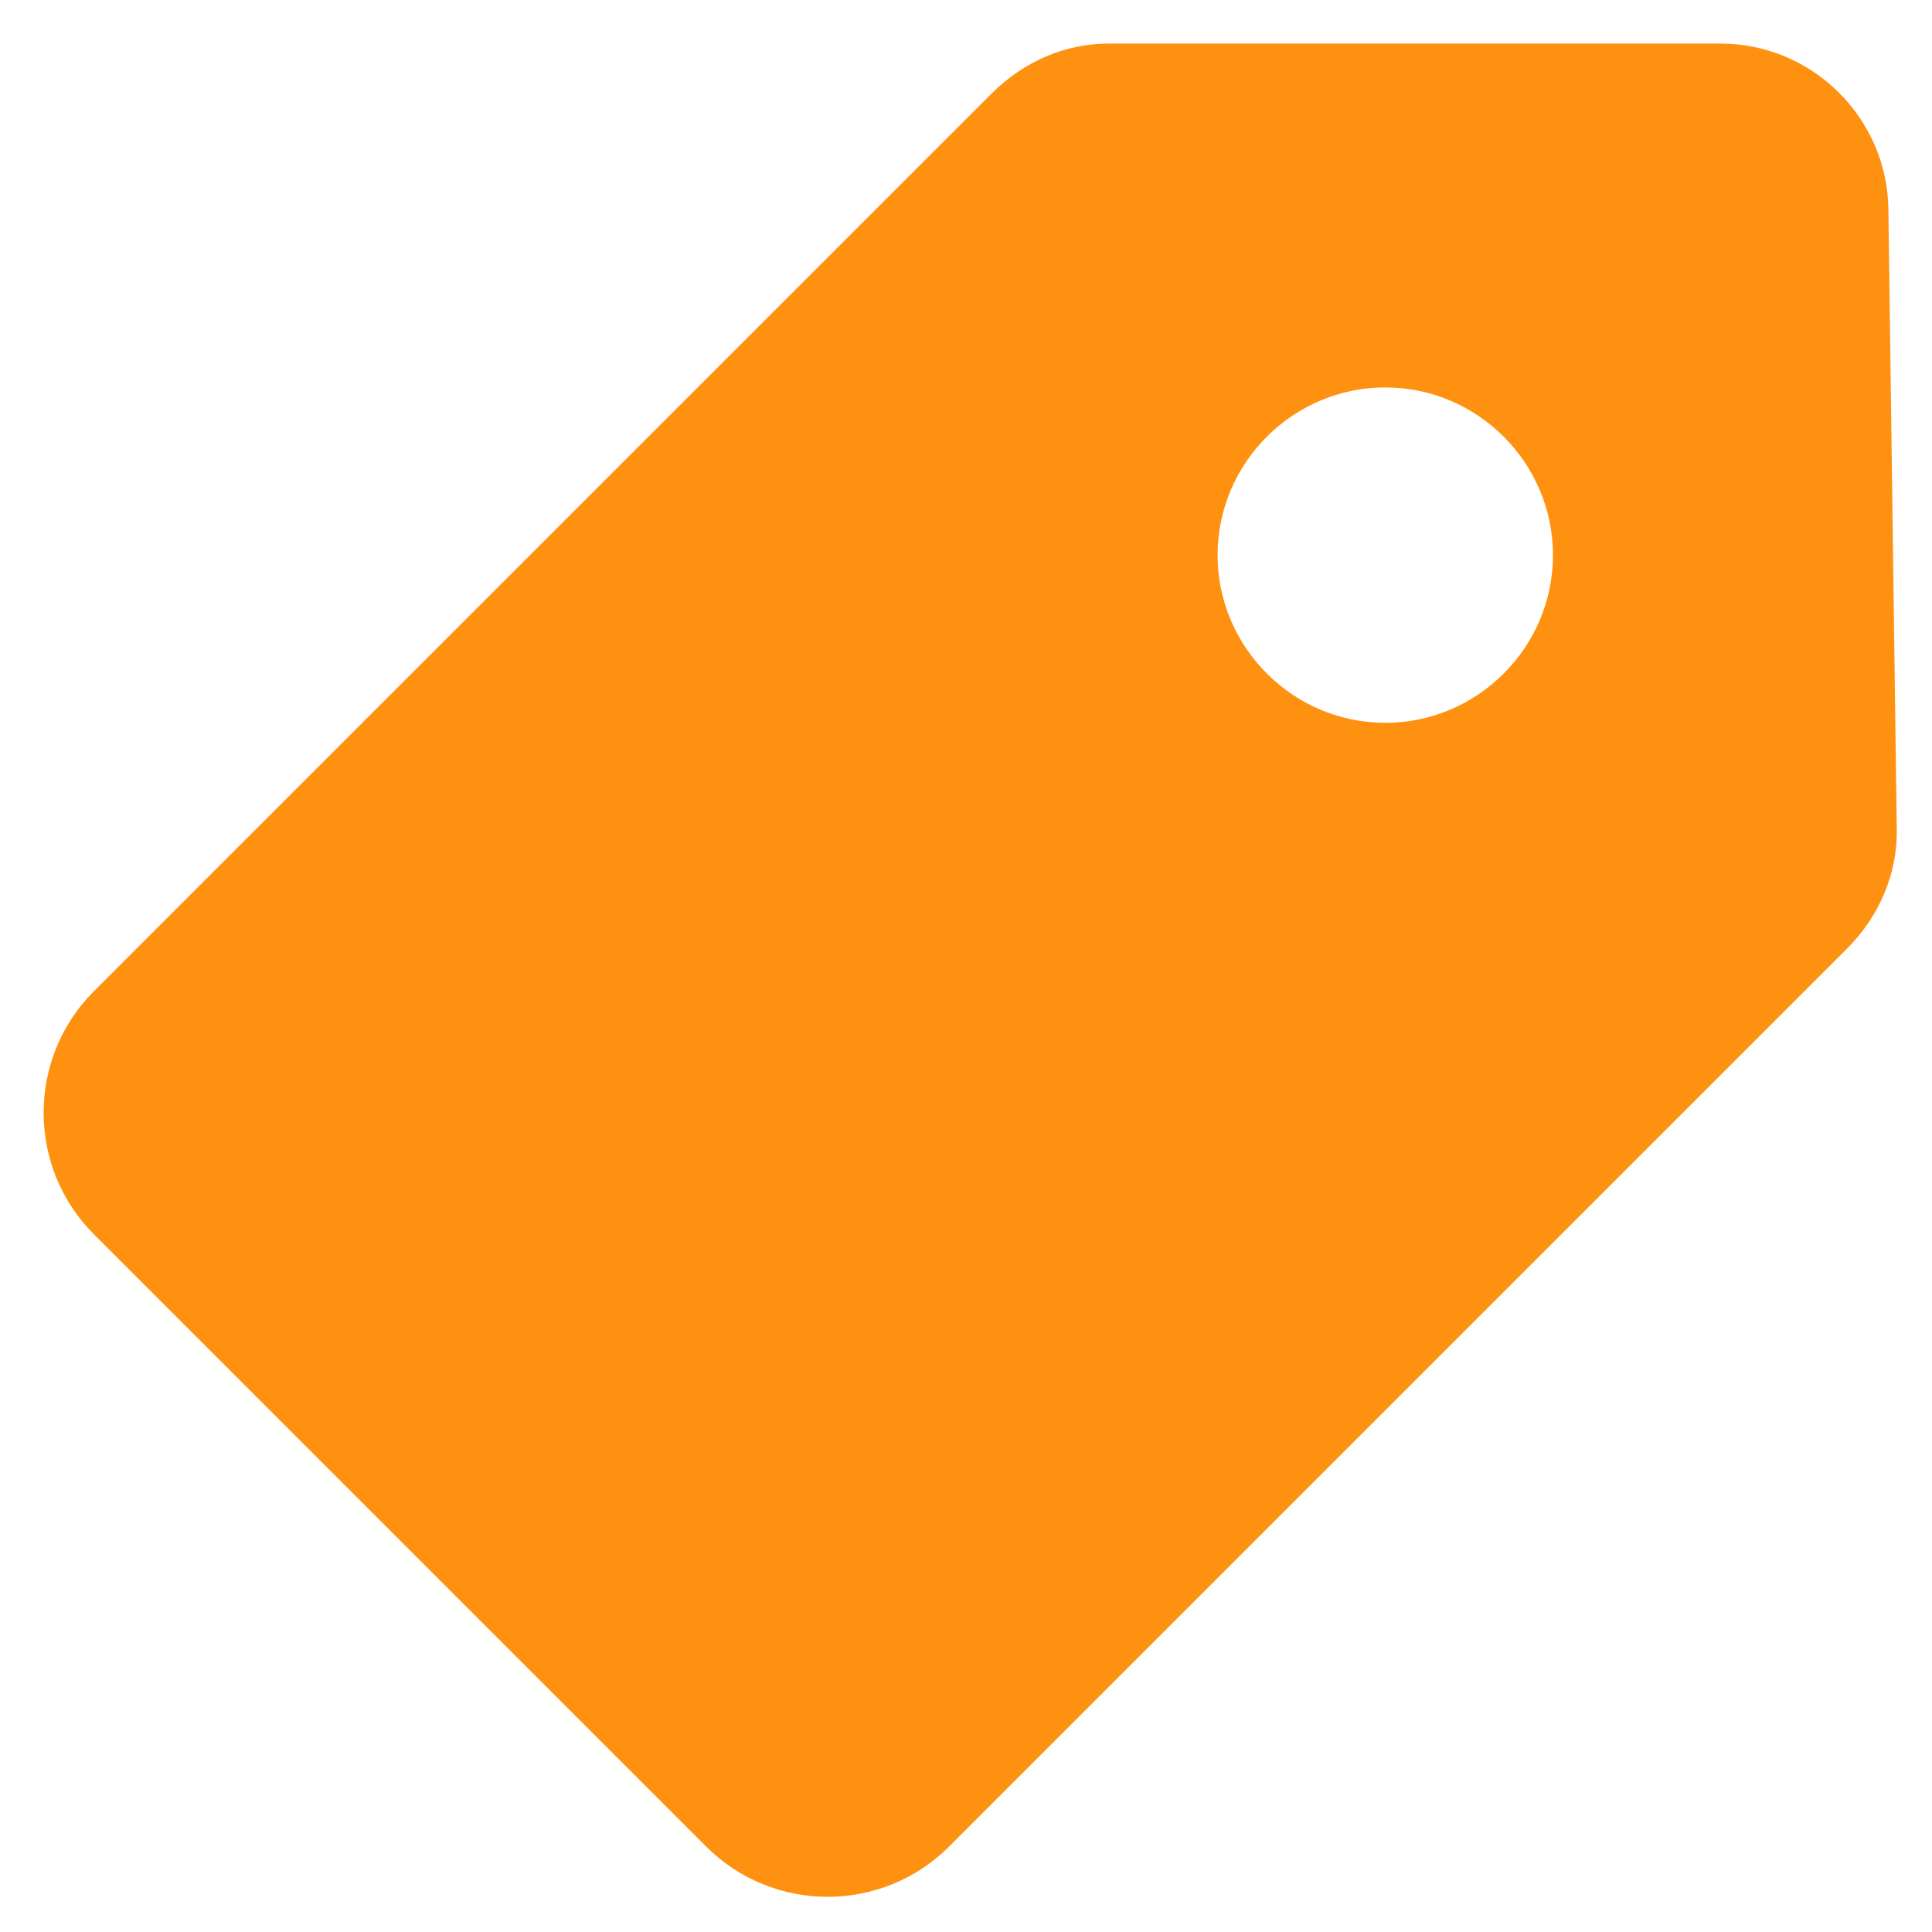 <svg width="32" height="32" viewBox="0 0 32 32" fill="none" xmlns="http://www.w3.org/2000/svg">
<path d="M31.278 3.5C31.278 1.972 30.028 0.722 28.5 0.722H18.361C17.667 0.722 16.972 1 16.417 1.556L1.556 16.417C0.445 17.528 0.445 19.333 1.556 20.445L11.694 30.583C12.806 31.695 14.611 31.695 15.722 30.583L30.583 15.722C31.139 15.167 31.417 14.472 31.417 13.778L31.278 3.5ZM22.945 11.972C21.417 11.972 20.167 10.722 20.167 9.194C20.167 7.667 21.417 6.417 22.945 6.417C24.472 6.417 25.722 7.667 25.722 9.194C25.722 10.722 24.472 11.972 22.945 11.972Z" fill="#FF9110"/>
</svg>
